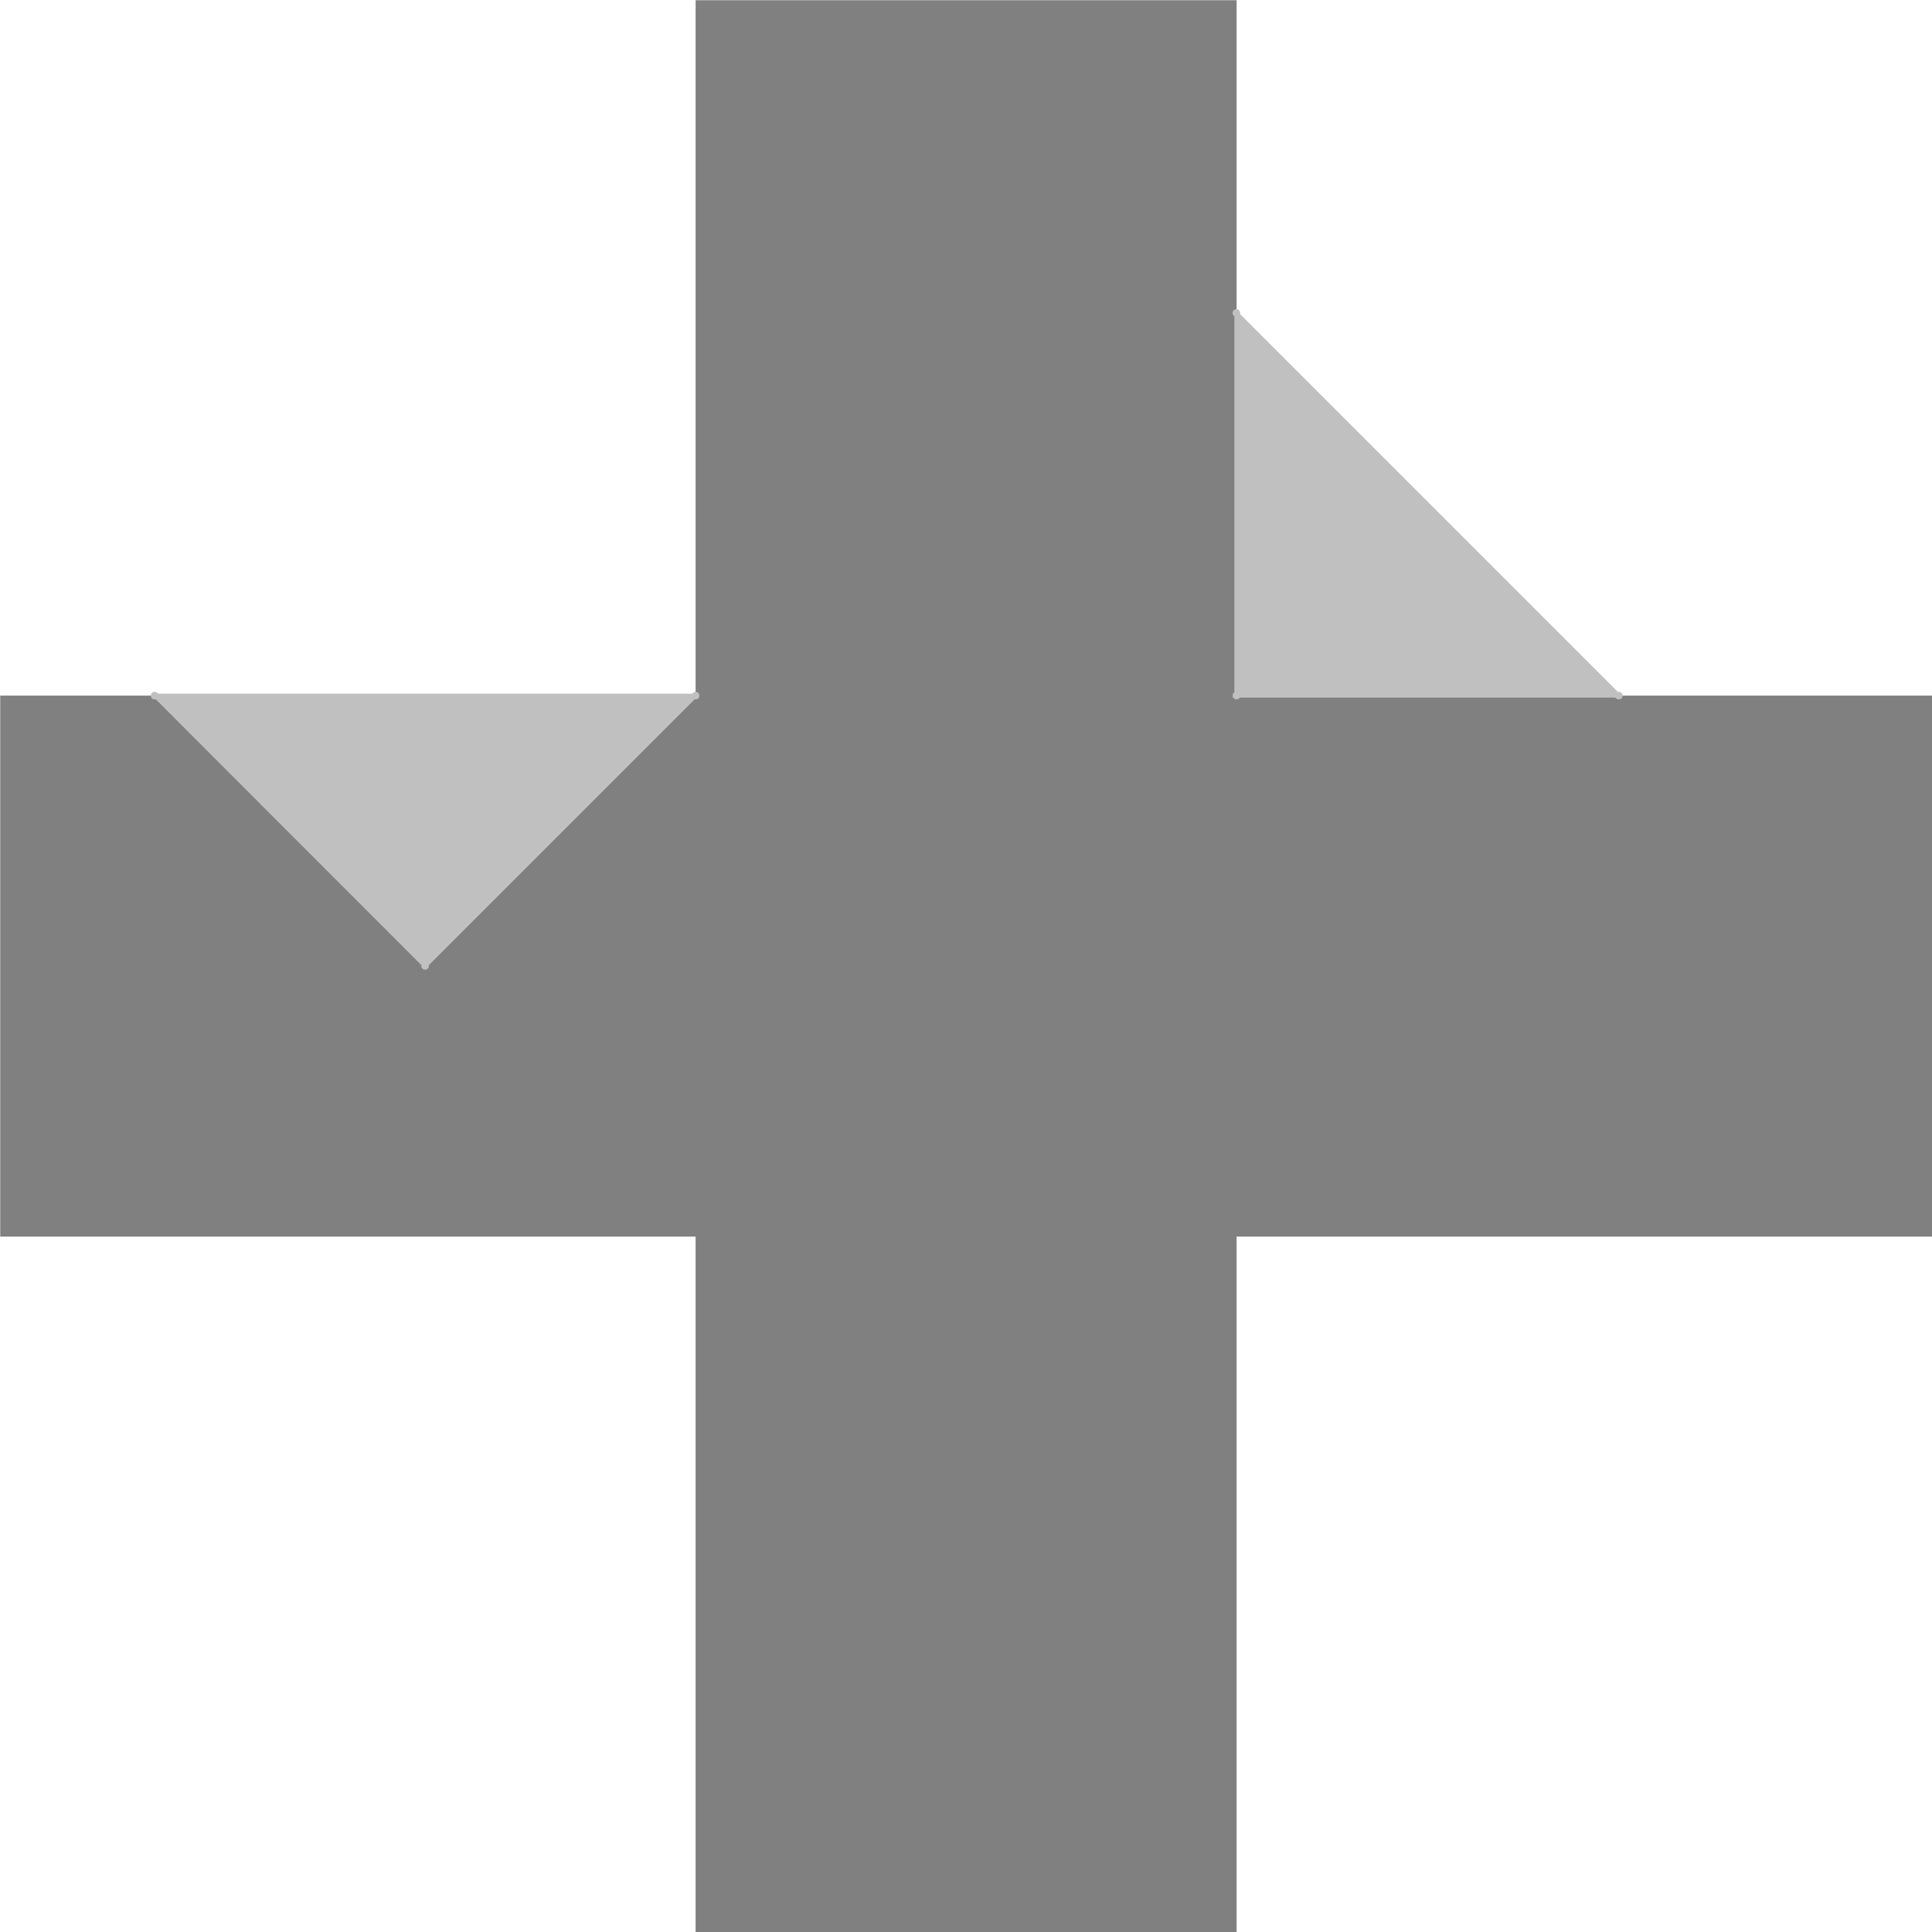 <?xml version="1.0" encoding="UTF-8"?>
<!DOCTYPE svg PUBLIC "-//W3C//DTD SVG 1.1//EN" "http://www.w3.org/Graphics/SVG/1.1/DTD/svg11.dtd">
<svg version="1.1" width="88.21mm" height="88.21mm" viewBox="0 0 8821 8821" preserveAspectRatio="xMidYMid" fill-rule="evenodd" stroke-width="28.222" stroke-linejoin="round" xmlns="http://www.w3.org/2000/svg" xmlns:ooo="http://xml.openoffice.org/svg/export" xmlns:xlink="http://www.w3.org/1999/xlink" xmlns:presentation="http://sun.com/xmlns/staroffice/presentation" xmlns:smil="http://www.w3.org/2001/SMIL20/" xmlns:anim="urn:oasis:names:tc:opendocument:xmlns:animation:1.0" xml:space="preserve">
 <defs class="ClipPathGroup">
  <clipPath id="presentation_clip_path" clipPathUnits="userSpaceOnUse">
   <rect x="0" y="0" width="8821" height="8821"/>
  </clipPath>
  <clipPath id="presentation_clip_path_shrink" clipPathUnits="userSpaceOnUse">
   <rect x="8" y="8" width="8804" height="8804"/>
  </clipPath>
 </defs>
 <defs class="TextShapeIndex">
  
 </defs>
 <defs class="TextEmbeddedBitmaps"/>
 <g>
  <g id="id2" class="Master_Slide">
   <g id="bg-id2" class="Background"/>
   <g id="bo-id2" class="BackgroundObjects"/>
  </g>
 </g>
 <g class="SlideGroup">
  <g>
   <g id="container-id1">
    <g id="id1" class="Slide" clip-path="url(#presentation_clip_path)">
     <g class="Page">
      <g class="Group">
       <g class="com.sun.star.drawing.RectangleShape">
        <g id="id3">
         <rect class="BoundingBox" stroke="none" fill="none" x="1" y="3176" width="8821" height="2471"/>
         <path fill="rgb(128,128,128)" stroke="none" d="M 4411,5646 L 1,5646 1,3176 8821,3176 8821,5646 4411,5646 Z"/>
        </g>
       </g>
       <g class="com.sun.star.drawing.RectangleShape">
        <g id="id4">
         <rect class="BoundingBox" stroke="none" fill="none" x="3176" y="1" width="2471" height="8821"/>
         <path fill="rgb(128,128,128)" stroke="none" d="M 4411,8821 L 3176,8821 3176,1 5646,1 5646,8821 4411,8821 Z"/>
        </g>
       </g>
       <g class="com.sun.star.drawing.PolyLineShape">
        <g id="id5">
         <rect class="BoundingBox" stroke="none" fill="none" x="5627" y="3158" width="37" height="37"/>
         <path fill="rgb(192,192,192)" stroke="none" d="M 5657,3188 L 5660,3186 5661,3183 5662,3179 5662,3176 5662,3173 5661,3169 5660,3166 5657,3164 5655,3161 5652,3160 5648,3159 5645,3159 5642,3159 5638,3160 5635,3161 5633,3164 5630,3166 5629,3169 5628,3173 5628,3176 5628,3179 5629,3183 5630,3186 5633,3188 5635,3191 5638,3192 5642,3193 5645,3193 5648,3193 5652,3192 5655,3191 5657,3188 Z"/>
        </g>
       </g>
       <g class="com.sun.star.drawing.PolyLineShape">
        <g id="id6">
         <rect class="BoundingBox" stroke="none" fill="none" x="5627" y="1411" width="37" height="37"/>
         <path fill="rgb(192,192,192)" stroke="none" d="M 5657,1441 L 5660,1439 5661,1436 5662,1432 5662,1429 5662,1426 5661,1422 5660,1419 5657,1417 5655,1414 5652,1413 5648,1412 5645,1412 5642,1412 5638,1413 5635,1414 5633,1417 5630,1419 5629,1422 5628,1426 5628,1429 5628,1432 5629,1436 5630,1439 5633,1441 5635,1444 5638,1445 5642,1446 5645,1446 5648,1446 5652,1445 5655,1444 5657,1441 Z"/>
        </g>
       </g>
       <g class="com.sun.star.drawing.PolyLineShape">
        <g id="id7">
         <rect class="BoundingBox" stroke="none" fill="none" x="7373" y="3158" width="37" height="37"/>
         <path fill="rgb(192,192,192)" stroke="none" d="M 7403,3188 L 7406,3186 7407,3183 7408,3179 7408,3176 7408,3173 7407,3169 7406,3166 7403,3164 7401,3161 7398,3160 7394,3159 7391,3159 7388,3159 7384,3160 7381,3161 7379,3164 7376,3166 7375,3169 7374,3173 7374,3176 7374,3179 7375,3183 7376,3186 7379,3188 7381,3191 7384,3192 7388,3193 7391,3193 7394,3193 7398,3192 7401,3191 7403,3188 Z"/>
        </g>
       </g>
       <g class="com.sun.star.drawing.PolyPolygonShape">
        <g id="id8">
         <rect class="BoundingBox" stroke="none" fill="none" x="5636" y="1421" width="1765" height="1766"/>
         <path fill="rgb(192,192,192)" stroke="none" d="M 5645,3176 L 5645,1430 7391,3176 5645,3176 Z"/>
         <path fill="none" stroke="rgb(192,192,192)" stroke-width="18" stroke-linejoin="round" d="M 5645,3176 L 5645,1430 7391,3176 5645,3176 Z"/>
        </g>
       </g>
       <g class="com.sun.star.drawing.PolyLineShape">
        <g id="id9">
         <rect class="BoundingBox" stroke="none" fill="none" x="3158" y="3158" width="37" height="37"/>
         <path fill="rgb(192,192,192)" stroke="none" d="M 3188,3188 L 3191,3186 3192,3183 3193,3179 3193,3176 3193,3173 3192,3169 3191,3166 3188,3164 3186,3161 3183,3160 3179,3159 3176,3159 3173,3159 3169,3160 3166,3161 3164,3164 3161,3166 3160,3169 3159,3173 3159,3176 3159,3179 3160,3183 3161,3186 3164,3188 3166,3191 3169,3192 3173,3193 3176,3193 3179,3193 3183,3192 3186,3191 3188,3188 Z"/>
        </g>
       </g>
       <g class="com.sun.star.drawing.PolyLineShape">
        <g id="id10">
         <rect class="BoundingBox" stroke="none" fill="none" x="688" y="3158" width="37" height="37"/>
         <path fill="rgb(192,192,192)" stroke="none" d="M 718,3188 L 721,3186 722,3183 723,3179 723,3176 723,3173 722,3169 721,3166 718,3164 716,3161 713,3160 709,3159 706,3159 703,3159 699,3160 696,3161 694,3164 691,3166 690,3169 689,3173 689,3176 689,3179 690,3183 691,3186 694,3188 696,3191 699,3192 703,3193 706,3193 709,3193 713,3192 716,3191 718,3188 Z"/>
        </g>
       </g>
       <g class="com.sun.star.drawing.PolyLineShape">
        <g id="id11">
         <rect class="BoundingBox" stroke="none" fill="none" x="1923" y="4392" width="37" height="37"/>
         <path fill="rgb(192,192,192)" stroke="none" d="M 1953,4422 L 1956,4420 1957,4417 1958,4413 1958,4410 1958,4407 1957,4403 1956,4400 1953,4398 1951,4395 1948,4394 1944,4393 1941,4393 1938,4393 1934,4394 1931,4395 1929,4398 1926,4400 1925,4403 1924,4407 1924,4410 1924,4413 1925,4417 1926,4420 1929,4422 1931,4425 1934,4426 1938,4427 1941,4427 1944,4427 1948,4426 1951,4425 1953,4422 Z"/>
        </g>
       </g>
       <g class="com.sun.star.drawing.PolyPolygonShape">
        <g id="id12">
         <rect class="BoundingBox" stroke="none" fill="none" x="698" y="3167" width="2488" height="1254"/>
         <path fill="rgb(192,192,192)" stroke="none" d="M 3176,3176 L 707,3176 1941,4411 3176,3176 Z"/>
         <path fill="none" stroke="rgb(192,192,192)" stroke-width="18" stroke-linejoin="round" d="M 3176,3176 L 707,3176 1941,4411 3176,3176 Z"/>
        </g>
       </g>
      </g>
     </g>
    </g>
   </g>
  </g>
 </g>
</svg>